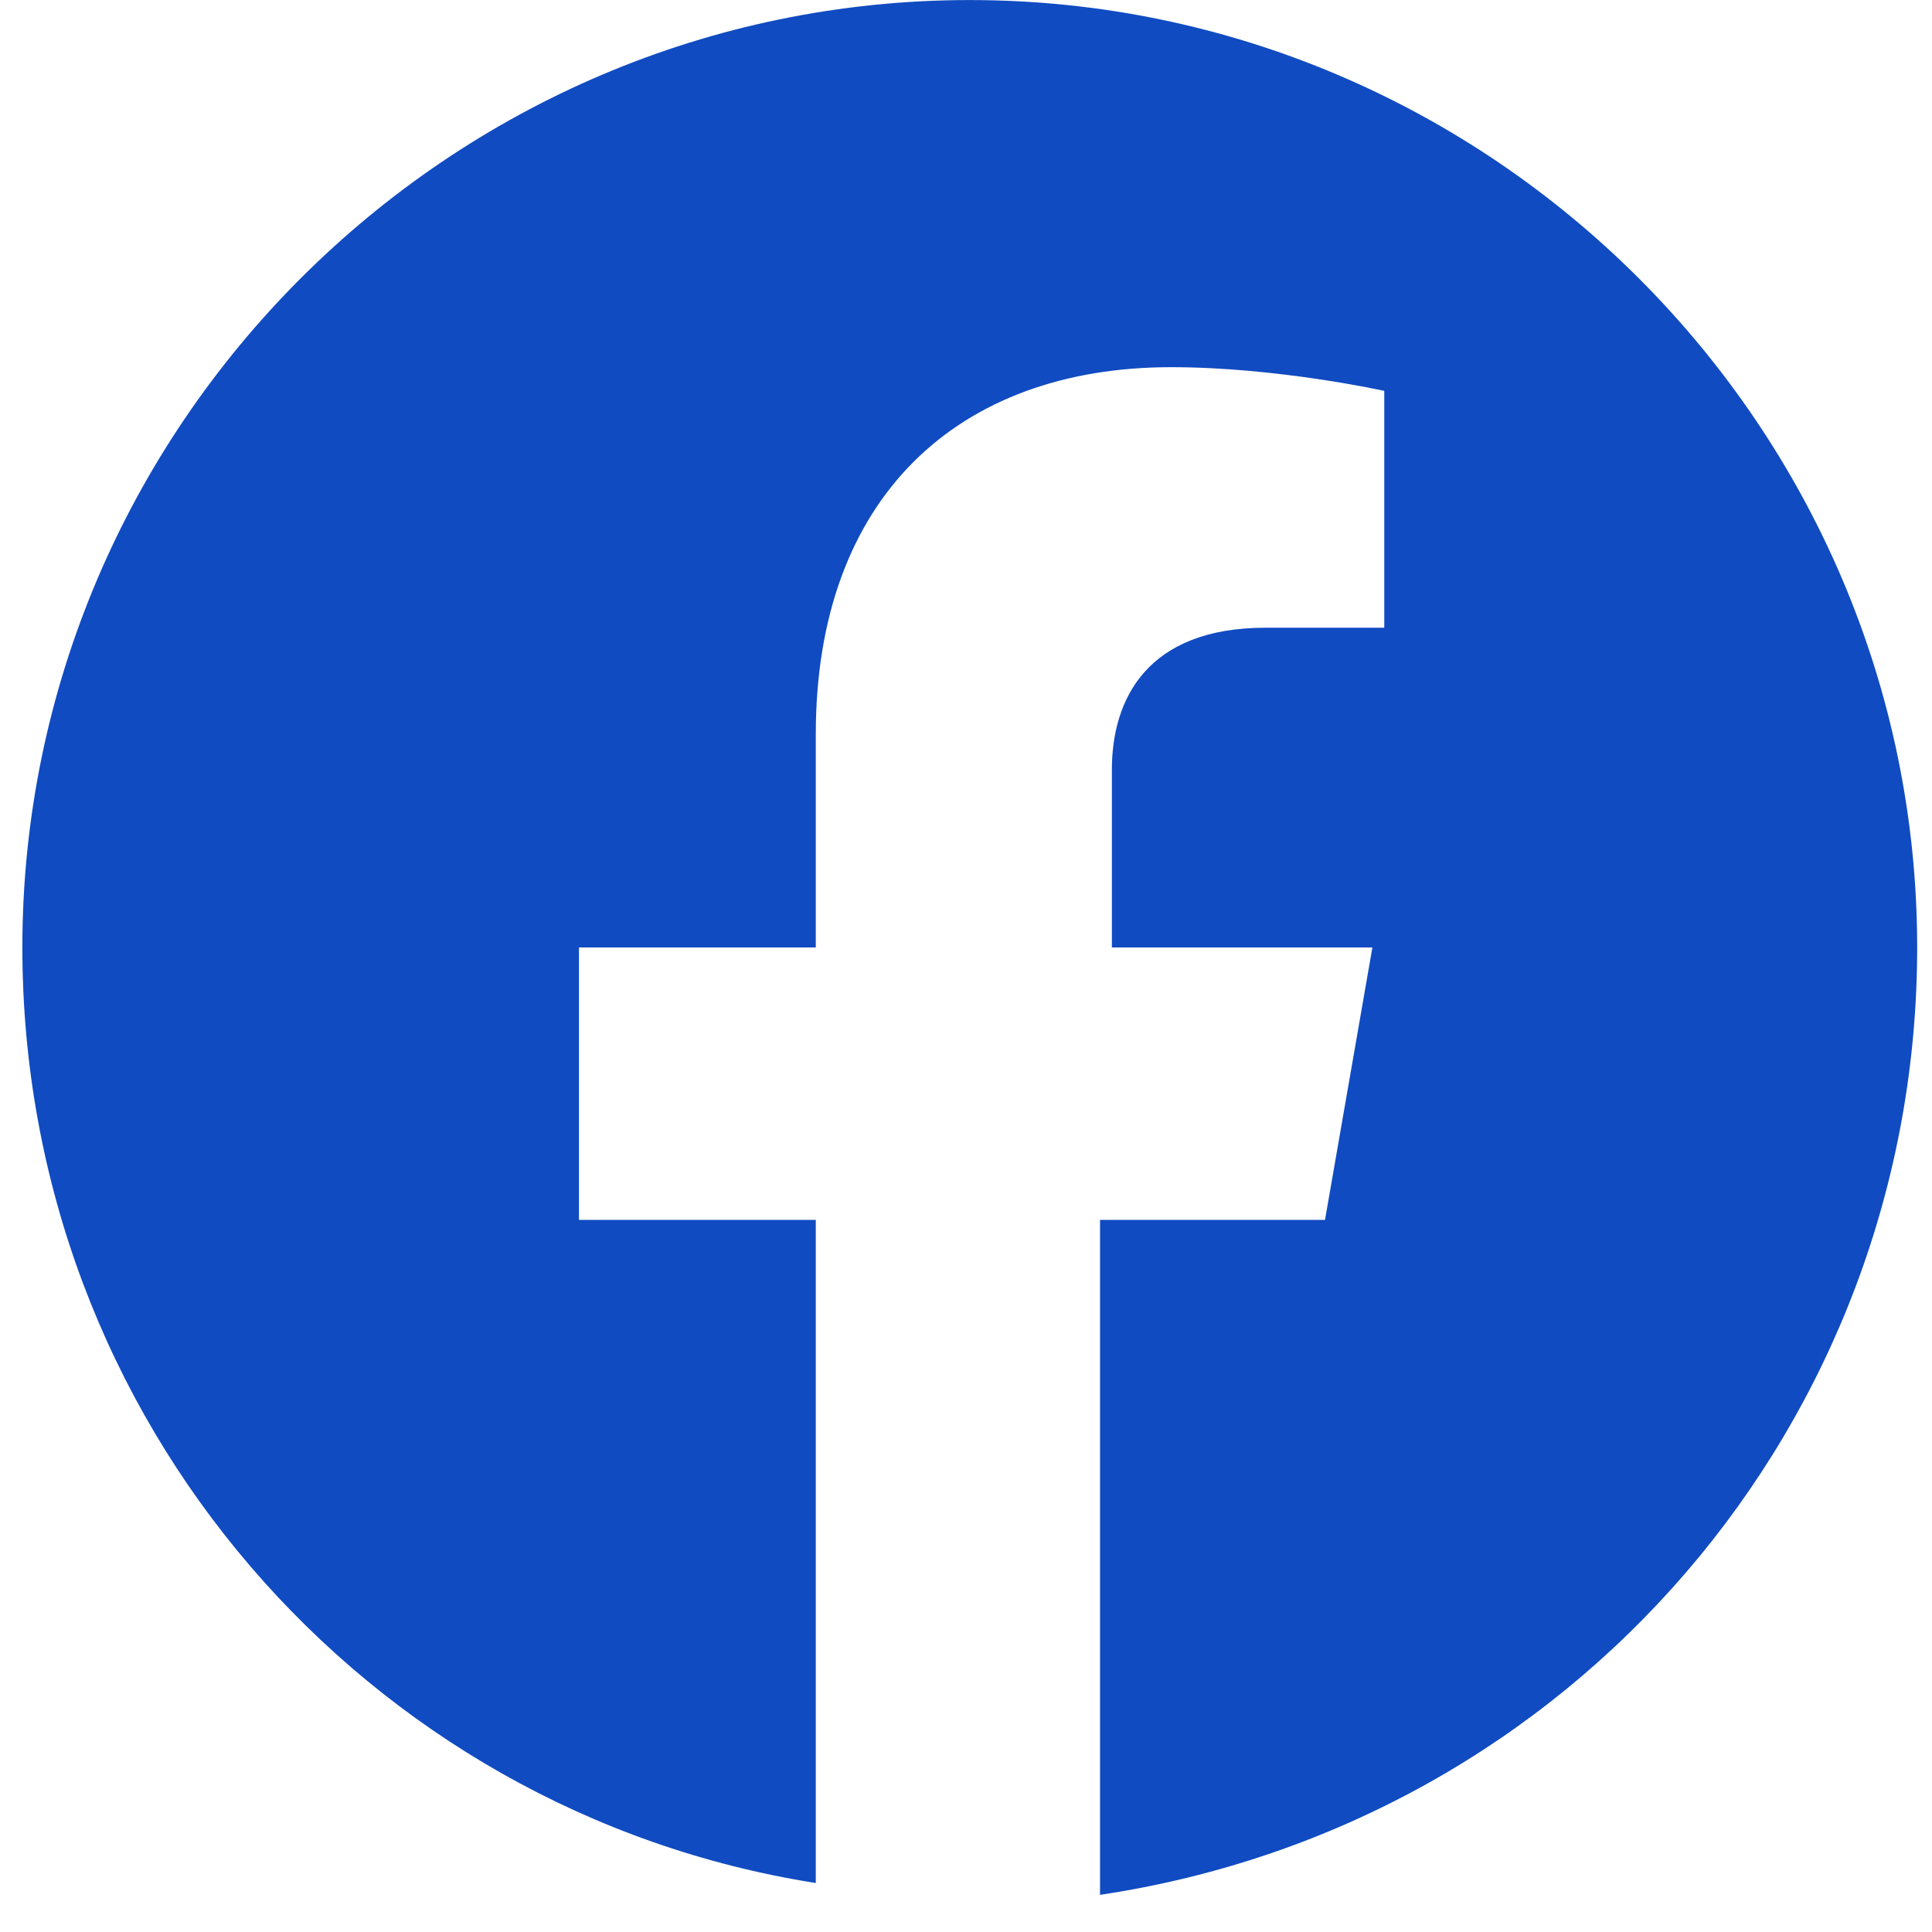 <svg width="40" height="40" viewBox="0 0 40 40" fill="none" xmlns="http://www.w3.org/2000/svg">
<path d="M39.693 19.616C39.693 8.828 30.866 0.001 20.078 0.001C9.29 0.001 0.463 8.828 0.463 19.616C0.463 29.424 7.573 37.515 16.89 38.986V25.256H11.987V19.616H16.89V15.203C16.89 10.299 19.833 7.602 24.246 7.602C26.453 7.602 28.66 8.093 28.66 8.093V12.996H26.208C23.756 12.996 23.02 14.467 23.02 15.938V19.616H28.414L27.433 25.256H22.775V39.231C32.583 37.76 39.693 29.424 39.693 19.616Z" fill="#104BC1"/>
</svg>
